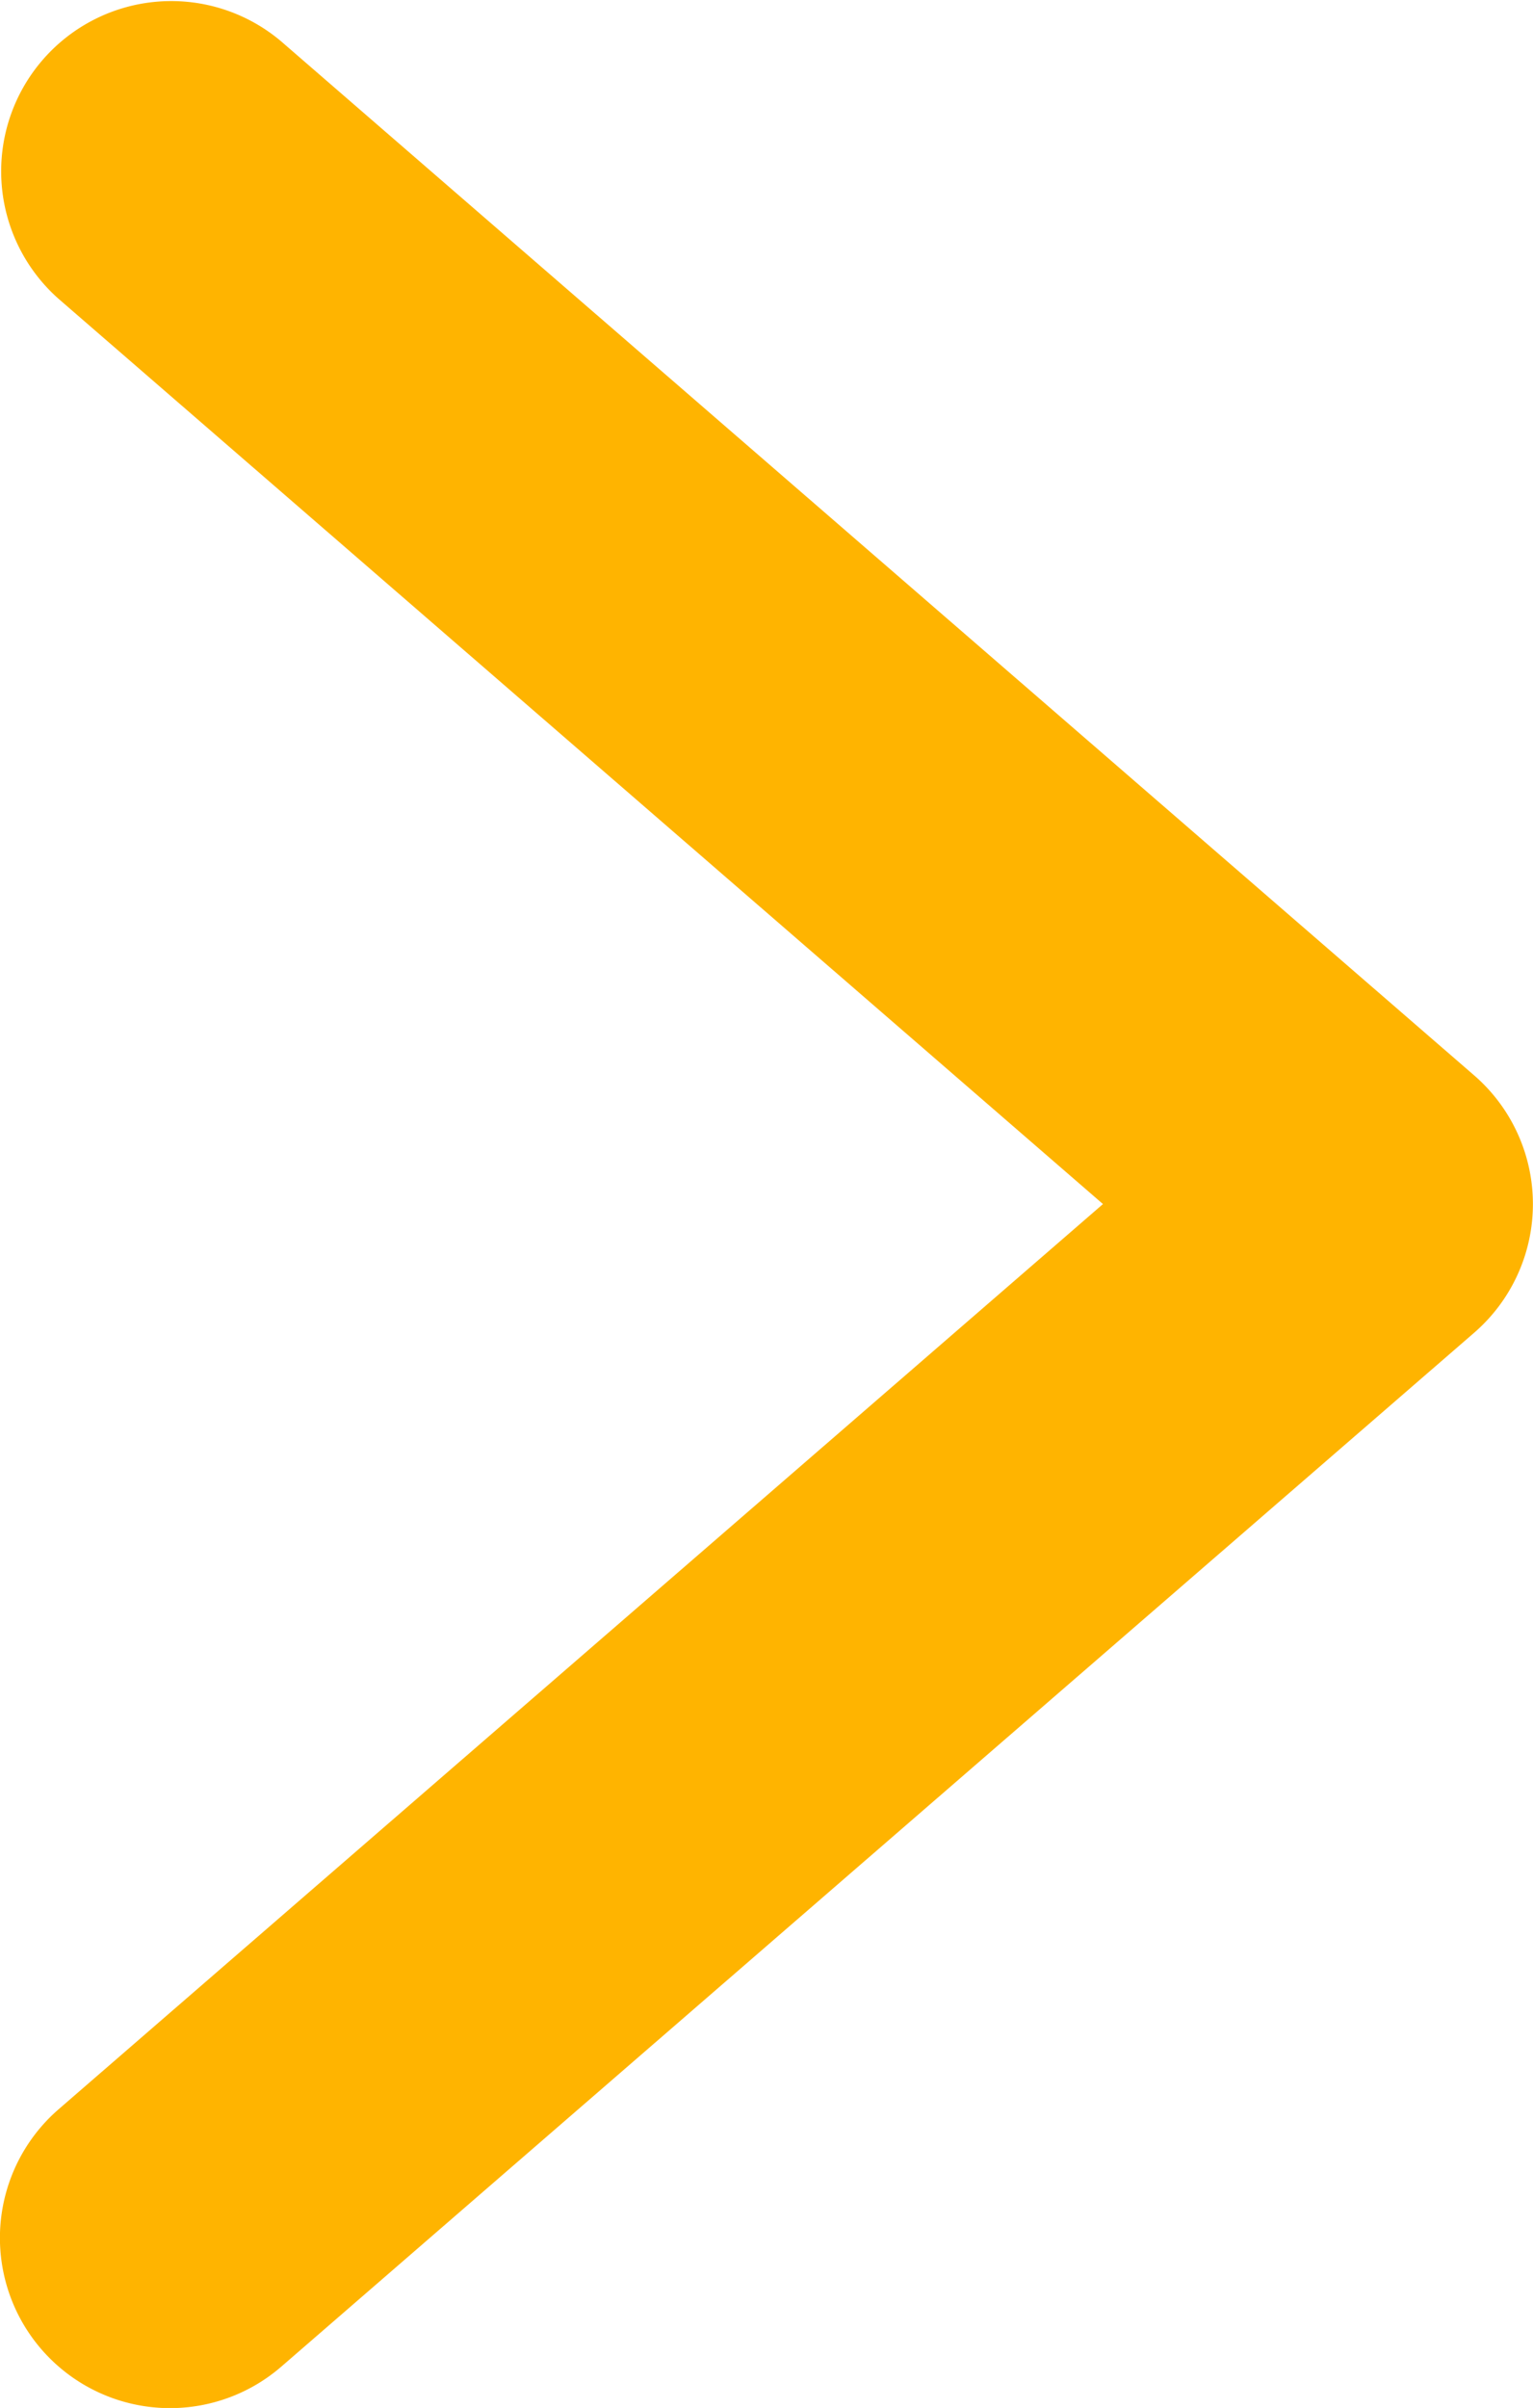 <svg xmlns="http://www.w3.org/2000/svg" width="9.012" height="14.145" viewBox="0 0 9.012 14.145">
  <g id="グループ_1704" data-name="グループ 1704" transform="translate(-130.609 -107.49)">
    <path id="パス_1023" data-name="パス 1023" d="M546,90.557a1,1,0,0,1-.655-1.756l6.139-5.317-6.139-5.317a1,1,0,0,1,1.309-1.512l7.012,6.073a1,1,0,0,1,0,1.512l-7.012,6.073A1,1,0,0,1,546,90.557Z" transform="translate(-414.391 31.079)" fill="#ffb400"/>
  </g>
</svg>
